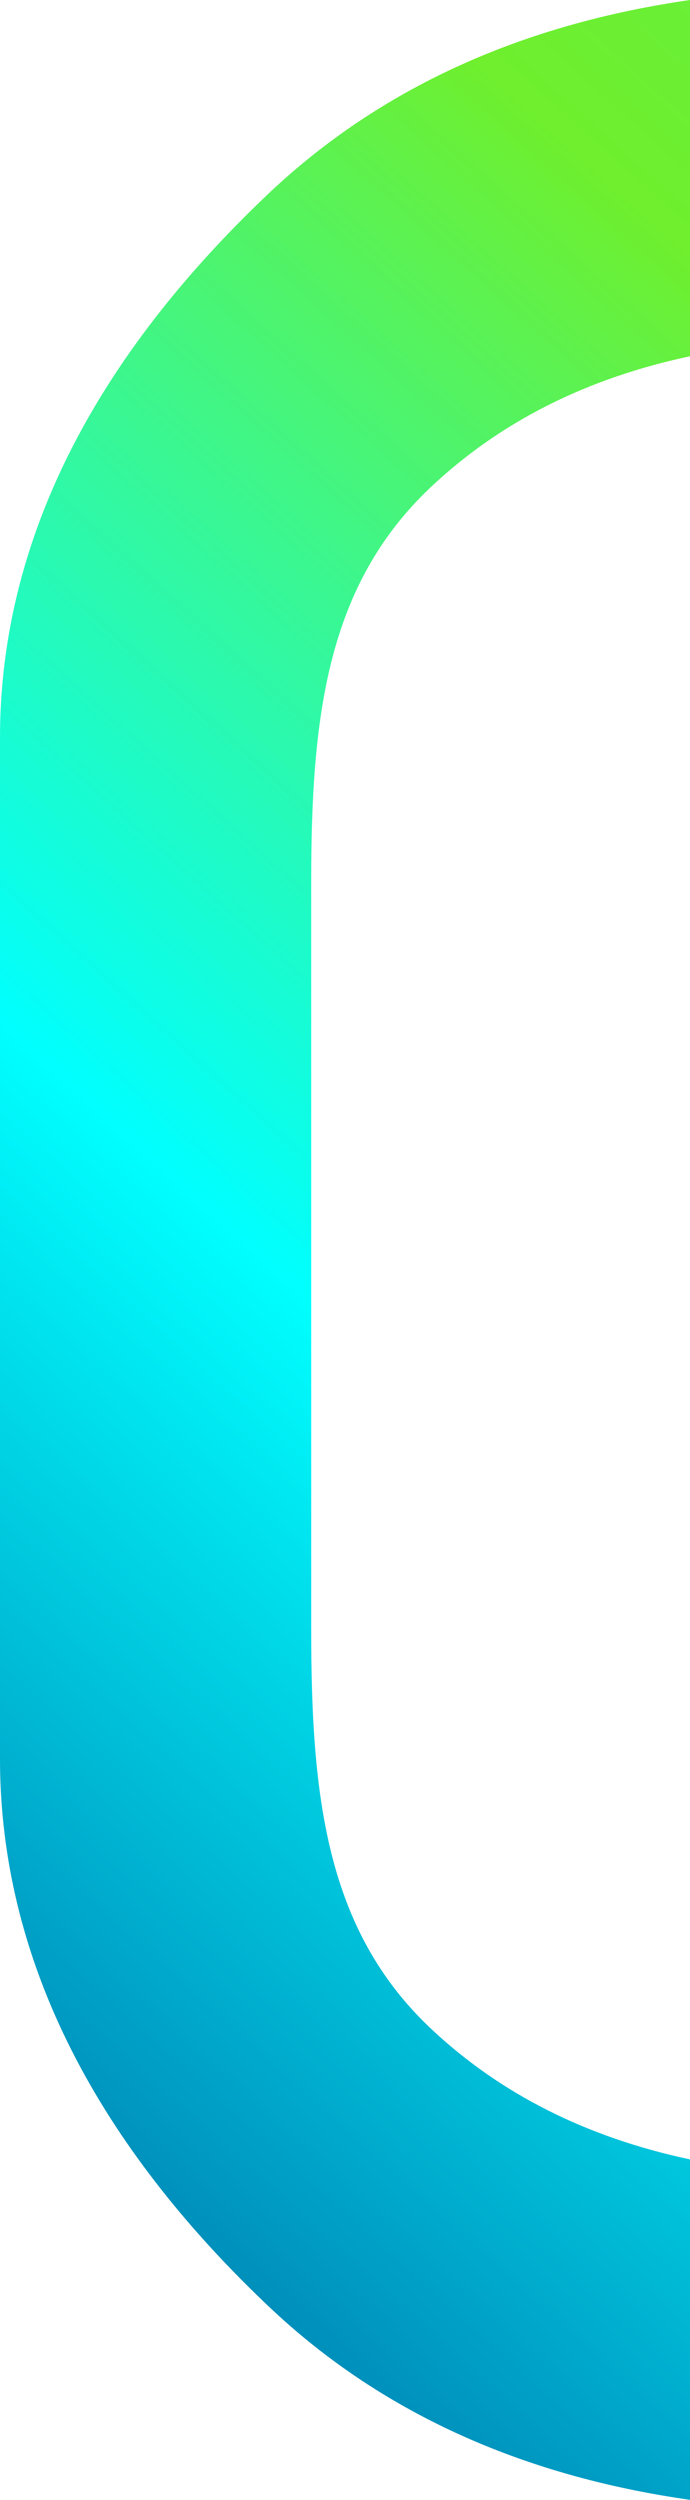 <svg xmlns="http://www.w3.org/2000/svg" xmlns:xlink="http://www.w3.org/1999/xlink" width="70.421" height="254.8" viewBox="0 0 70.421 254.8">
    <defs>
        <linearGradient id="linear-gradient" x1="0.03" y1="0.501" x2="1.022" y2="0.612" gradientUnits="objectBoundingBox">
            <stop offset="0" stop-color="#0081b3" />
            <stop offset="0.092" stop-color="#0081b3" />
            <stop offset="0.443" stop-color="aqua" />
            <stop offset="0.859" stop-color="#6fef2d" />
            <stop offset="1" stop-color="#66f03e" />
            <stop offset="1" stop-color="#6fef2d" />
        </linearGradient>
        <clipPath id="clip-path">
            <path id="Path_190" data-name="Path 190" d="M74.15,432.384C59.465,446.245,46.607,464.784,46.607,488V592.007c0,23.452,12.858,42.11,27.543,55.97q16.855,15.9,42.878,19.6v-34.7c-10.5-2.227-19.355-6.649-26.483-13.368-10.651-10.054-12.177-23.588-12.177-40.6V502.8c0-16.838,1.526-30.286,12.177-40.34,7.128-6.721,15.981-11.142,26.483-13.368V412.781q-25.994,3.738-42.878,19.6" fill="url(#linear-gradient)" />
        </clipPath>
    </defs>
    <g id="Group_375" data-name="Group 375" transform="translate(-46.607 -412.781)" clip-path="url(#clip-path)">
        <rect id="Rectangle_387" data-name="Rectangle 387" width="252.353" height="197.156" transform="translate(-69.376 592.895) rotate(-57.221)" fill="url(#linear-gradient)" />
    </g>
</svg>